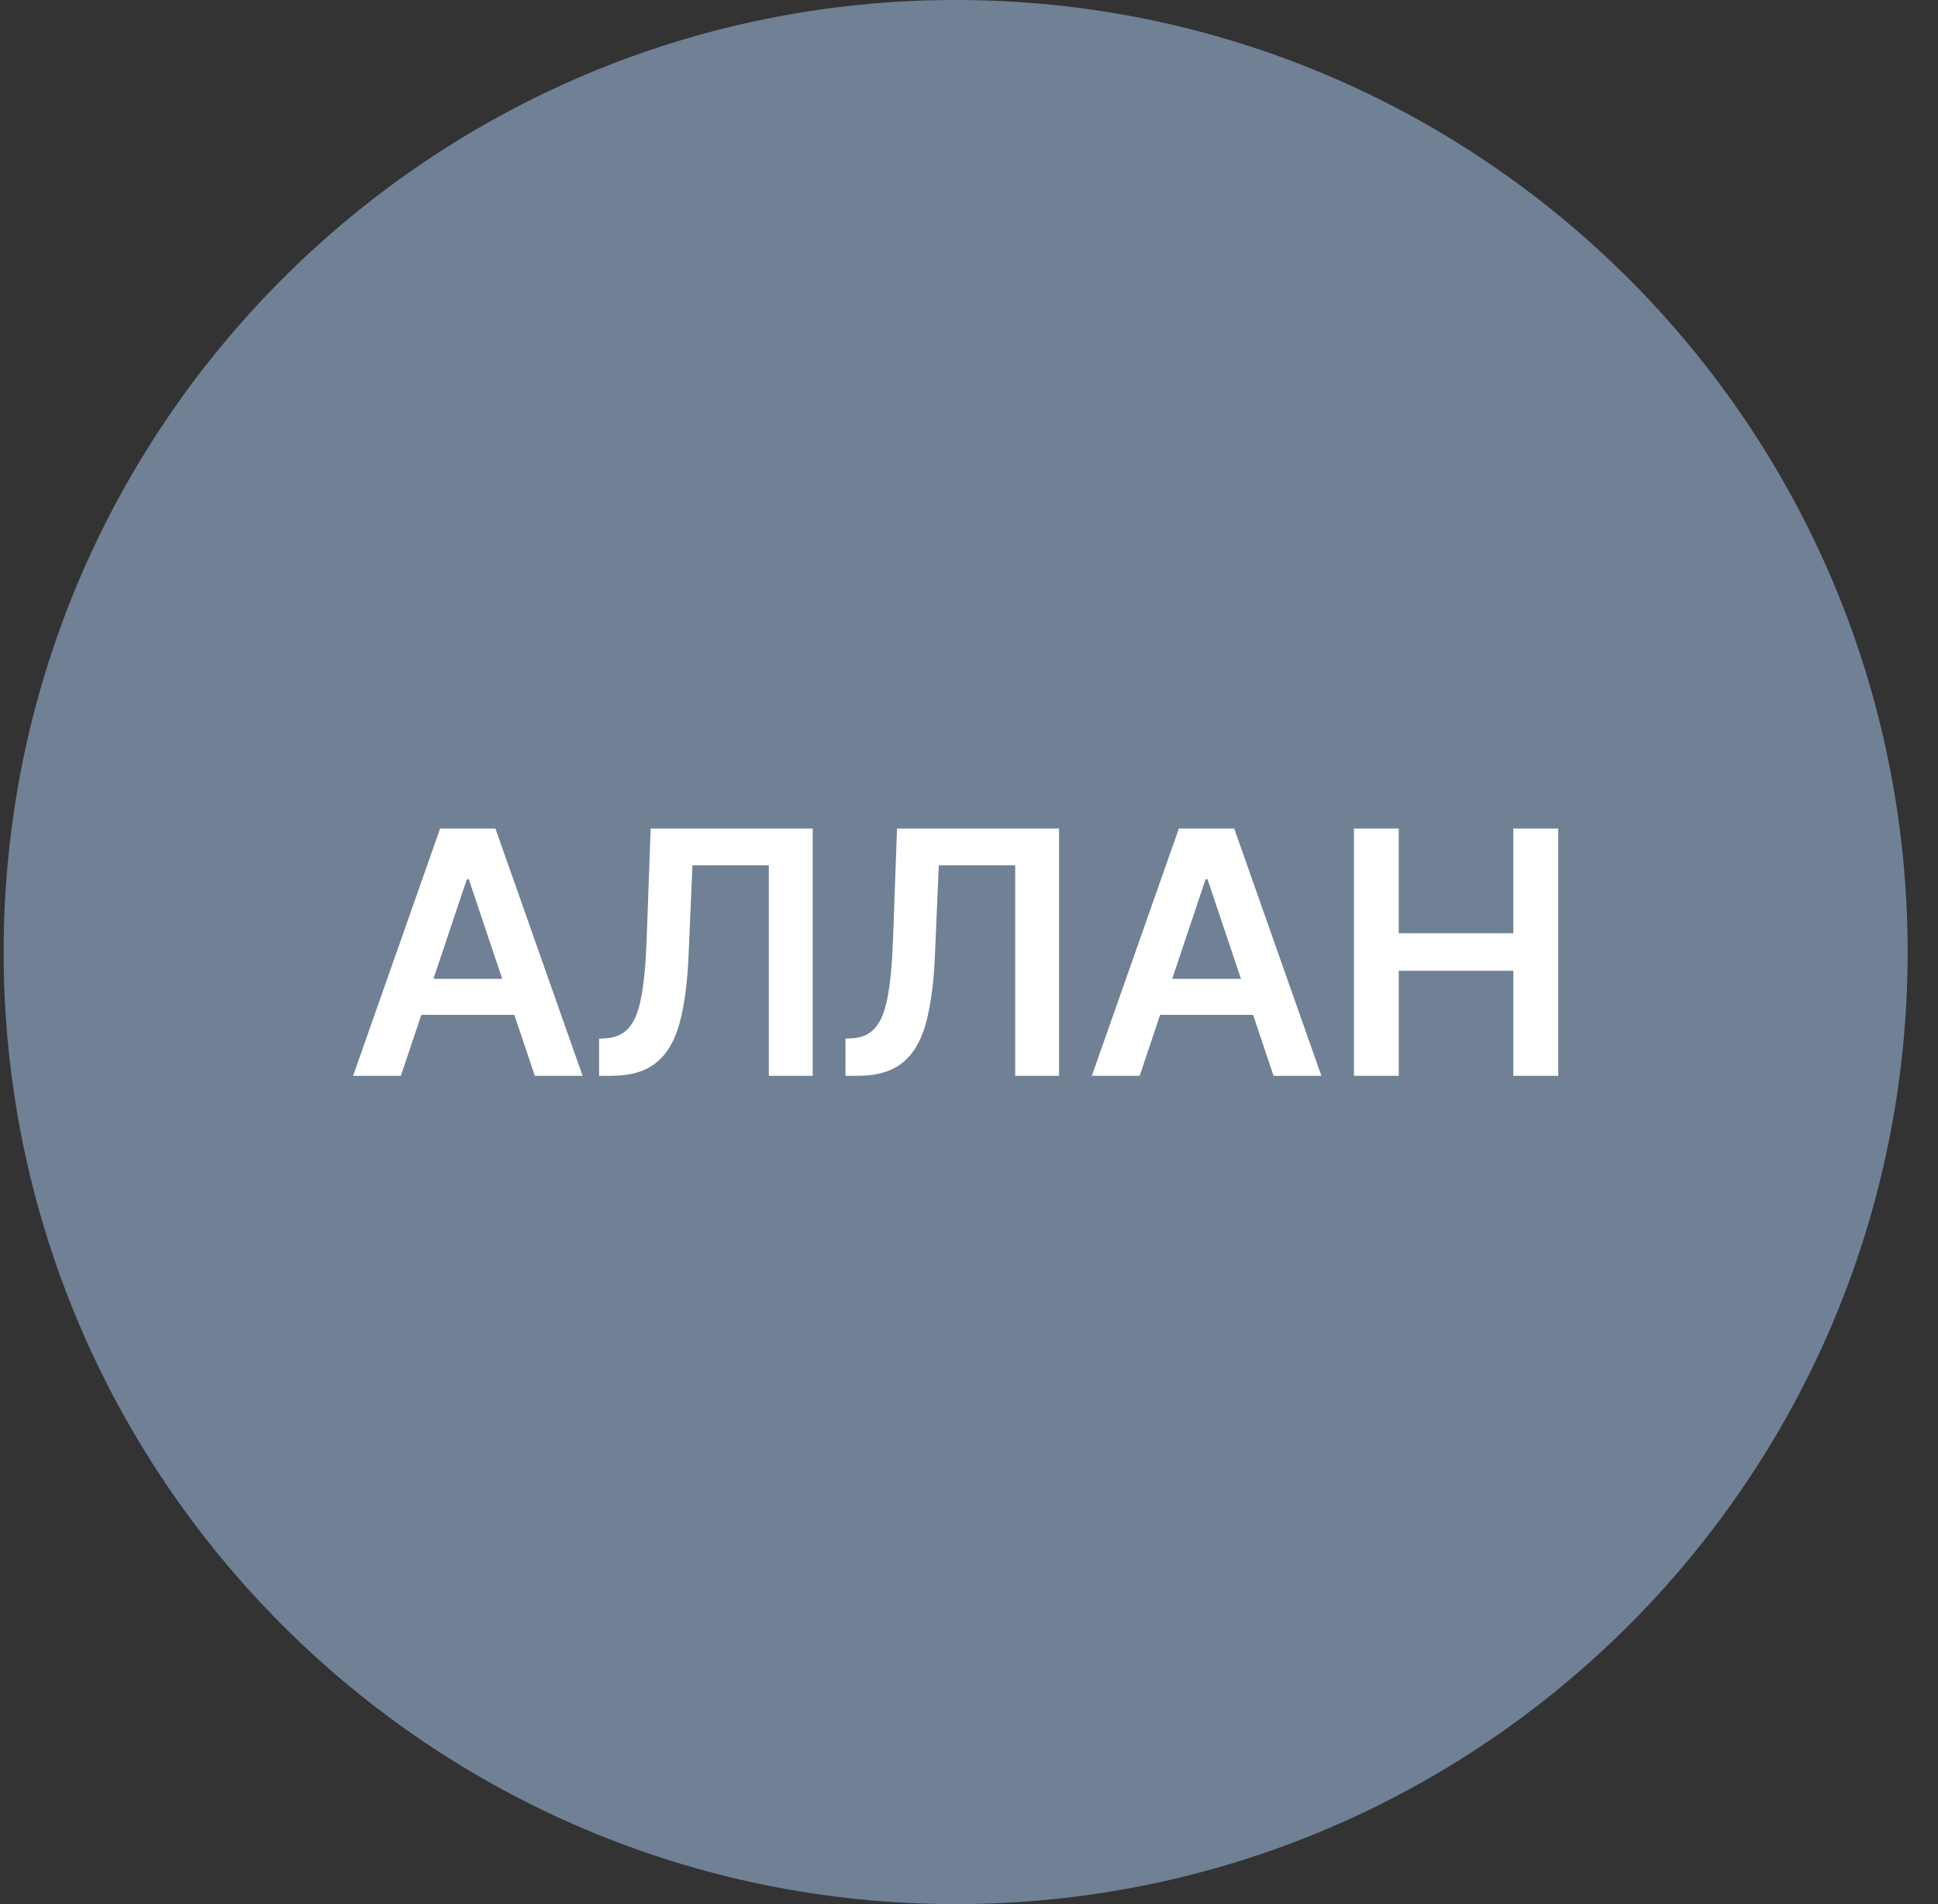 <svg xmlns="http://www.w3.org/2000/svg" width="57" height="56" fill="none" viewBox="0 0 57 56"><rect x="0" y="0" width="57" height="56" fill="#333333" stroke="none"/><g clip-path="url(#a)"><path fill="#708196" d="M56.107 28c0-15.464-12.536-28-28-28s-28 12.536-28 28 12.536 28 28 28 28-12.536 28-28"/><path fill="#fff" d="M39.822 31.64v-7.273h1.317v3.079h3.37v-3.079h1.321v7.273h-1.32v-3.09h-3.37v3.09zM33.52 31.64h-1.407l2.56-7.273H36.3l2.564 7.273h-1.406l-1.943-5.781h-.057zm.045-2.852h3.836v1.059h-3.836zM24.867 31.64v-1.094l.206-.01q.419-.026.664-.302.249-.277.366-.892.12-.614.16-1.647l.12-3.328h4.766v7.273h-1.29v-6.19h-2.247l-.114 2.653q-.05 1.193-.262 1.978-.21.785-.69 1.172-.475.387-1.324.387zM17.62 31.64v-1.094l.207-.01q.419-.026.664-.302.249-.277.366-.892.12-.614.16-1.647l.12-3.328h4.766v7.273h-1.29v-6.19h-2.247l-.114 2.653q-.05 1.193-.262 1.978-.21.785-.69 1.172-.475.387-1.324.387zM11.79 31.64h-1.405l2.56-7.273h1.626l2.564 7.273H15.73l-1.942-5.781h-.057zm.047-2.852h3.835v1.059h-3.835z"/></g><defs><clipPath id="a"><path fill="#fff" d="M.107 0h56v56h-56z"/></clipPath></defs></svg>